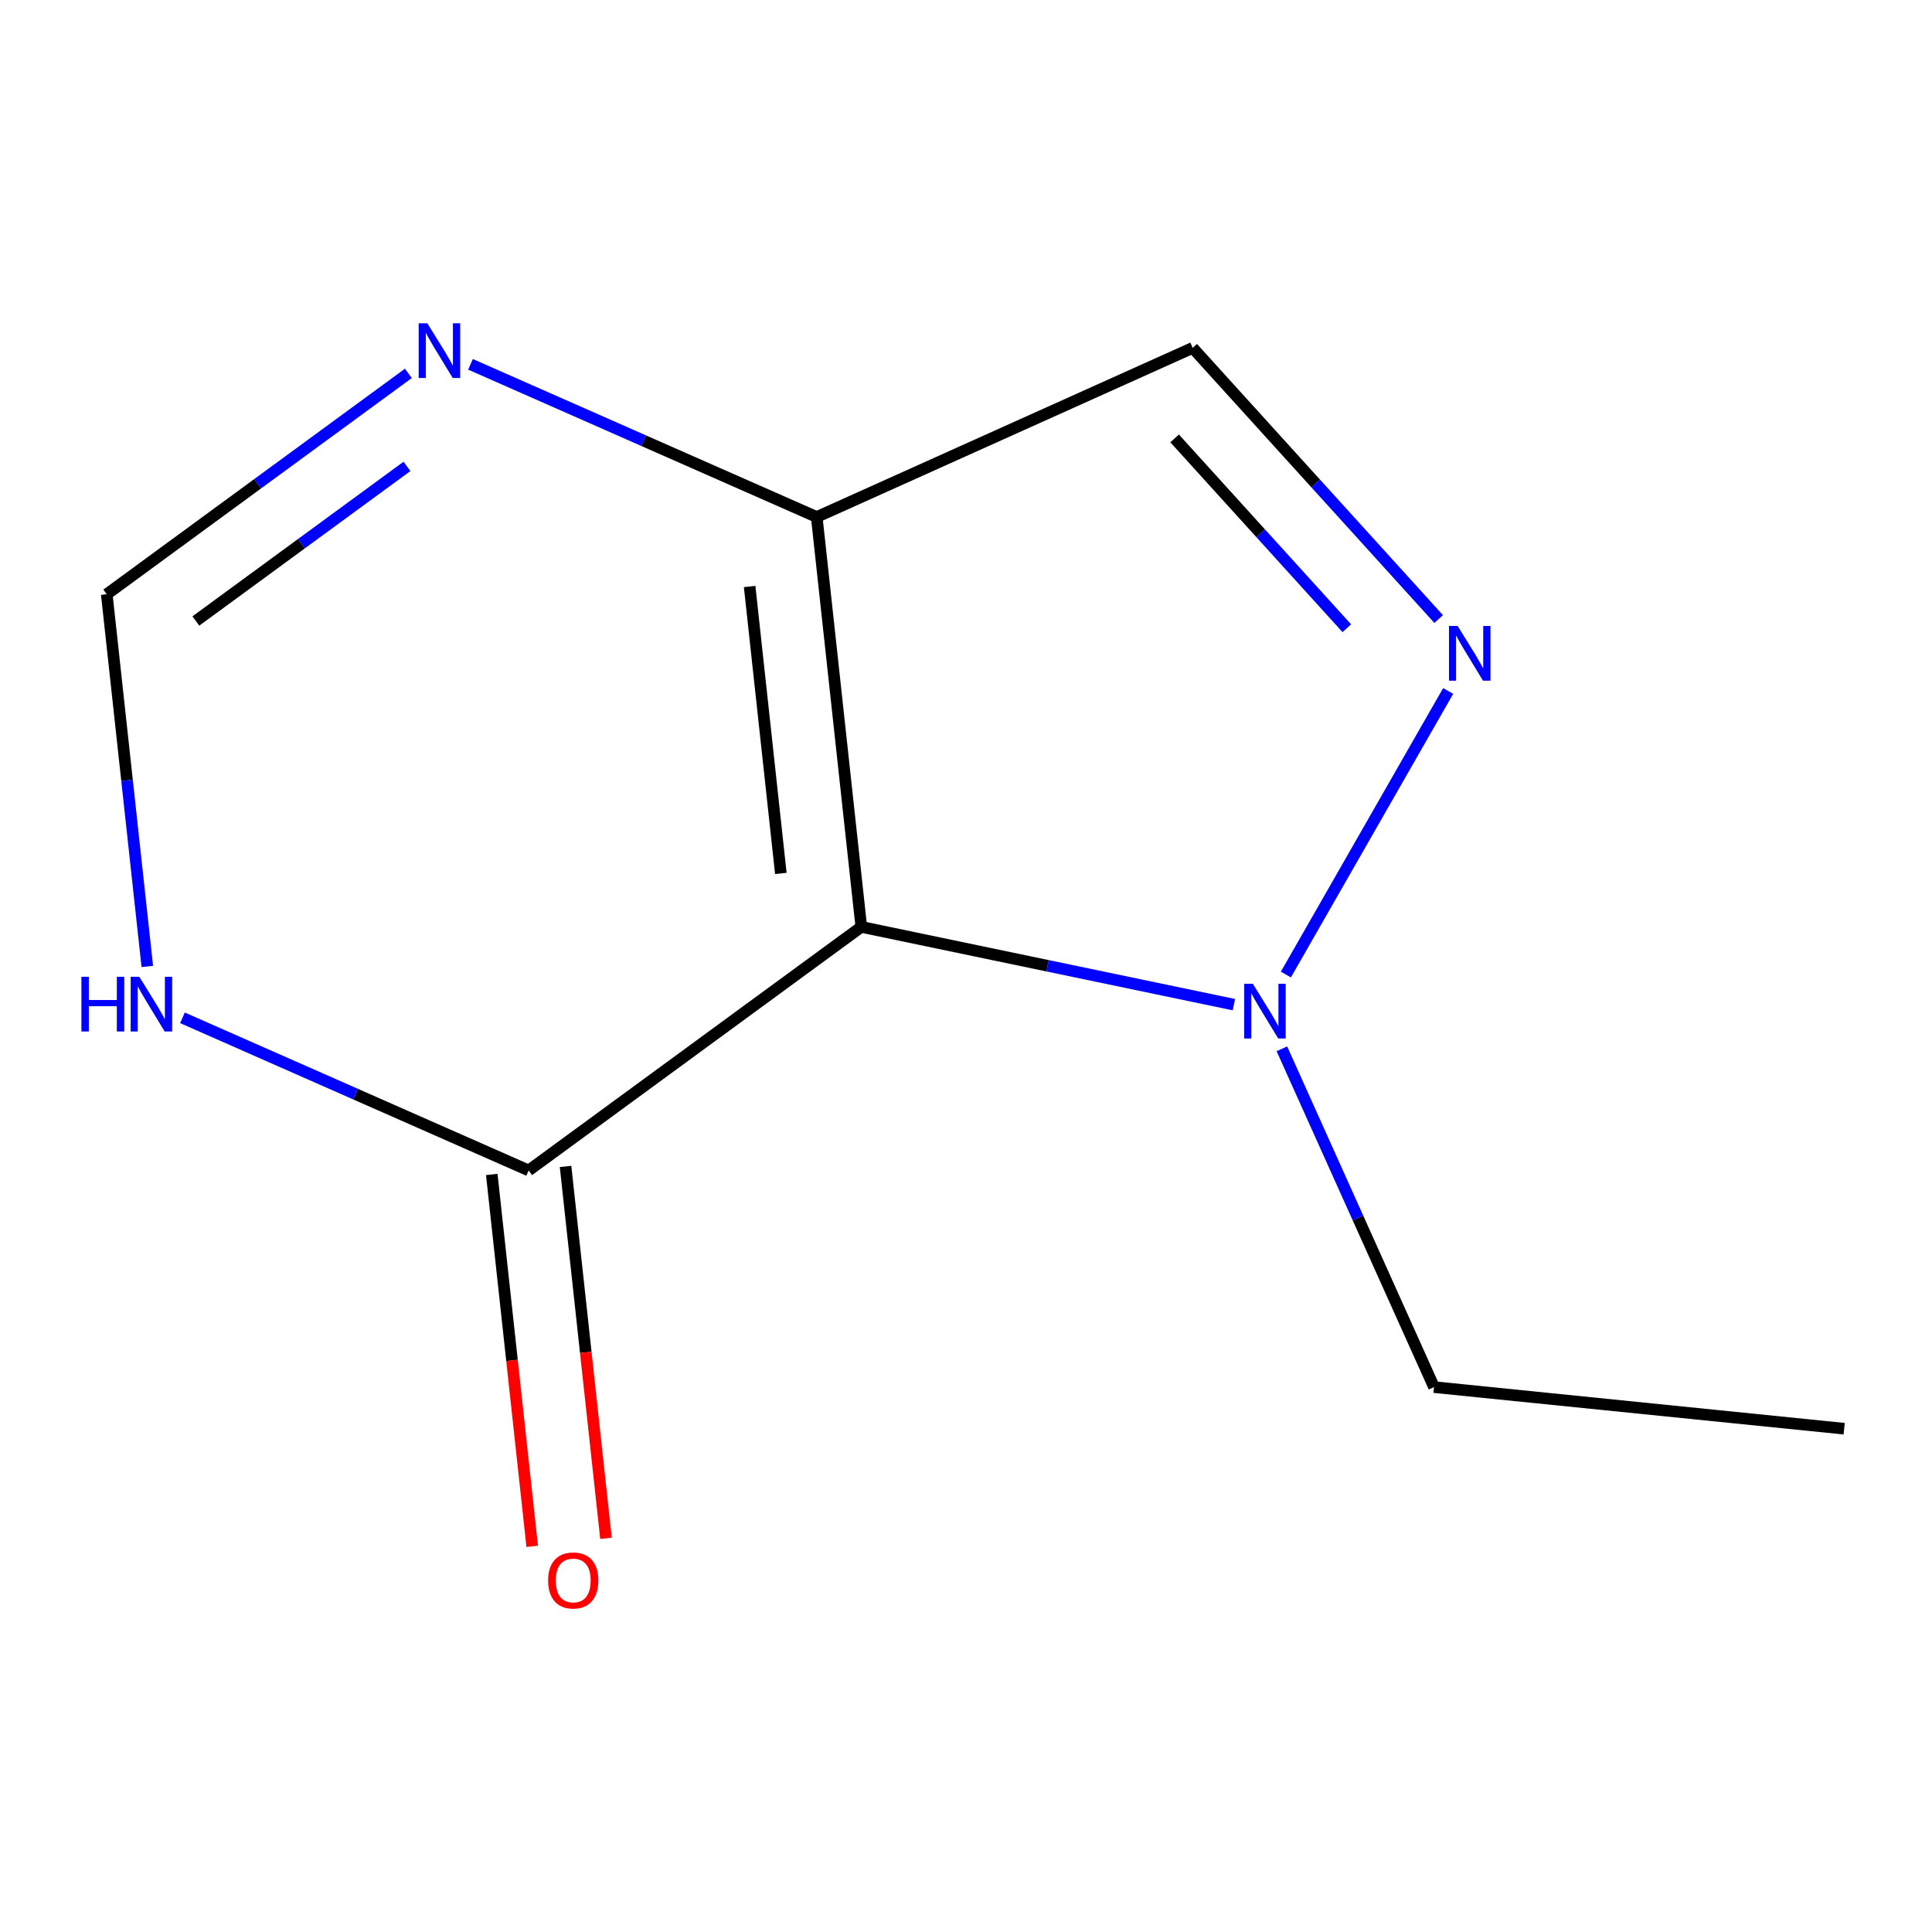 <?xml version='1.0' encoding='iso-8859-1'?>
<svg version='1.1' baseProfile='full'
              xmlns='http://www.w3.org/2000/svg'
                      xmlns:rdkit='http://www.rdkit.org/xml'
                      xmlns:xlink='http://www.w3.org/1999/xlink'
                  xml:space='preserve'
width='1000px' height='1000px' viewBox='0 0 1000 1000'>
<!-- END OF HEADER -->
<rect style='opacity:1.0;fill:#FFFFFF;stroke:none' width='1000' height='1000' x='0' y='0'> </rect>
<path class='bond-2' d='M 445.81,479.763 L 273.635,605.822' style='fill:none;fill-rule:evenodd;stroke:#000000;stroke-width:6px;stroke-linecap:butt;stroke-linejoin:miter;stroke-opacity:1' />
<path class='bond-5' d='M 445.81,479.763 L 422.741,267.596' style='fill:none;fill-rule:evenodd;stroke:#000000;stroke-width:6px;stroke-linecap:butt;stroke-linejoin:miter;stroke-opacity:1' />
<path class='bond-5' d='M 404.162,452.09 L 388.013,303.574' style='fill:none;fill-rule:evenodd;stroke:#000000;stroke-width:6px;stroke-linecap:butt;stroke-linejoin:miter;stroke-opacity:1' />
<path class='bond-8' d='M 445.81,479.763 L 542.234,499.885' style='fill:none;fill-rule:evenodd;stroke:#000000;stroke-width:6px;stroke-linecap:butt;stroke-linejoin:miter;stroke-opacity:1' />
<path class='bond-8' d='M 542.234,499.885 L 638.657,520.007' style='fill:none;fill-rule:evenodd;stroke:#0000FF;stroke-width:6px;stroke-linecap:butt;stroke-linejoin:miter;stroke-opacity:1' />
<path class='bond-3' d='M 273.635,605.822 L 184.04,566.321' style='fill:none;fill-rule:evenodd;stroke:#000000;stroke-width:6px;stroke-linecap:butt;stroke-linejoin:miter;stroke-opacity:1' />
<path class='bond-3' d='M 184.04,566.321 L 94.444,526.821' style='fill:none;fill-rule:evenodd;stroke:#0000FF;stroke-width:6px;stroke-linecap:butt;stroke-linejoin:miter;stroke-opacity:1' />
<path class='bond-10' d='M 254.541,607.898 L 265.007,704.143' style='fill:none;fill-rule:evenodd;stroke:#000000;stroke-width:6px;stroke-linecap:butt;stroke-linejoin:miter;stroke-opacity:1' />
<path class='bond-10' d='M 265.007,704.143 L 275.473,800.389' style='fill:none;fill-rule:evenodd;stroke:#FF0000;stroke-width:6px;stroke-linecap:butt;stroke-linejoin:miter;stroke-opacity:1' />
<path class='bond-10' d='M 292.729,603.745 L 303.195,699.991' style='fill:none;fill-rule:evenodd;stroke:#000000;stroke-width:6px;stroke-linecap:butt;stroke-linejoin:miter;stroke-opacity:1' />
<path class='bond-10' d='M 303.195,699.991 L 313.66,796.236' style='fill:none;fill-rule:evenodd;stroke:#FF0000;stroke-width:6px;stroke-linecap:butt;stroke-linejoin:miter;stroke-opacity:1' />
<path class='bond-1' d='M 422.741,267.596 L 333.135,228.086' style='fill:none;fill-rule:evenodd;stroke:#000000;stroke-width:6px;stroke-linecap:butt;stroke-linejoin:miter;stroke-opacity:1' />
<path class='bond-1' d='M 333.135,228.086 L 243.53,188.576' style='fill:none;fill-rule:evenodd;stroke:#0000FF;stroke-width:6px;stroke-linecap:butt;stroke-linejoin:miter;stroke-opacity:1' />
<path class='bond-6' d='M 422.741,267.596 L 617.345,180.058' style='fill:none;fill-rule:evenodd;stroke:#000000;stroke-width:6px;stroke-linecap:butt;stroke-linejoin:miter;stroke-opacity:1' />
<path class='bond-11' d='M 954.545,739.498 L 742.25,717.966' style='fill:none;fill-rule:evenodd;stroke:#000000;stroke-width:6px;stroke-linecap:butt;stroke-linejoin:miter;stroke-opacity:1' />
<path class='bond-12' d='M 742.25,717.966 L 702.875,630.411' style='fill:none;fill-rule:evenodd;stroke:#000000;stroke-width:6px;stroke-linecap:butt;stroke-linejoin:miter;stroke-opacity:1' />
<path class='bond-12' d='M 702.875,630.411 L 663.5,542.856' style='fill:none;fill-rule:evenodd;stroke:#0000FF;stroke-width:6px;stroke-linecap:butt;stroke-linejoin:miter;stroke-opacity:1' />
<path class='bond-0' d='M 55.258,307.588 L 133.318,250.424' style='fill:none;fill-rule:evenodd;stroke:#000000;stroke-width:6px;stroke-linecap:butt;stroke-linejoin:miter;stroke-opacity:1' />
<path class='bond-0' d='M 133.318,250.424 L 211.378,193.26' style='fill:none;fill-rule:evenodd;stroke:#0000FF;stroke-width:6px;stroke-linecap:butt;stroke-linejoin:miter;stroke-opacity:1' />
<path class='bond-0' d='M 101.371,321.431 L 156.013,281.416' style='fill:none;fill-rule:evenodd;stroke:#000000;stroke-width:6px;stroke-linecap:butt;stroke-linejoin:miter;stroke-opacity:1' />
<path class='bond-0' d='M 156.013,281.416 L 210.655,241.401' style='fill:none;fill-rule:evenodd;stroke:#0000FF;stroke-width:6px;stroke-linecap:butt;stroke-linejoin:miter;stroke-opacity:1' />
<path class='bond-4' d='M 55.258,307.588 L 65.752,403.914' style='fill:none;fill-rule:evenodd;stroke:#000000;stroke-width:6px;stroke-linecap:butt;stroke-linejoin:miter;stroke-opacity:1' />
<path class='bond-4' d='M 65.752,403.914 L 76.246,500.239' style='fill:none;fill-rule:evenodd;stroke:#0000FF;stroke-width:6px;stroke-linecap:butt;stroke-linejoin:miter;stroke-opacity:1' />
<path class='bond-7' d='M 617.345,180.058 L 681,250.241' style='fill:none;fill-rule:evenodd;stroke:#000000;stroke-width:6px;stroke-linecap:butt;stroke-linejoin:miter;stroke-opacity:1' />
<path class='bond-7' d='M 681,250.241 L 744.655,320.424' style='fill:none;fill-rule:evenodd;stroke:#0000FF;stroke-width:6px;stroke-linecap:butt;stroke-linejoin:miter;stroke-opacity:1' />
<path class='bond-7' d='M 607.988,226.919 L 652.547,276.047' style='fill:none;fill-rule:evenodd;stroke:#000000;stroke-width:6px;stroke-linecap:butt;stroke-linejoin:miter;stroke-opacity:1' />
<path class='bond-7' d='M 652.547,276.047 L 697.106,325.175' style='fill:none;fill-rule:evenodd;stroke:#0000FF;stroke-width:6px;stroke-linecap:butt;stroke-linejoin:miter;stroke-opacity:1' />
<path class='bond-9' d='M 749.574,357.643 L 665.569,504.428' style='fill:none;fill-rule:evenodd;stroke:#0000FF;stroke-width:6px;stroke-linecap:butt;stroke-linejoin:miter;stroke-opacity:1' />
<path  class='atom-7' d='M 754.471 323.988
L 763.751 338.988
Q 764.671 340.468, 766.151 343.148
Q 767.631 345.828, 767.711 345.988
L 767.711 323.988
L 771.471 323.988
L 771.471 352.308
L 767.591 352.308
L 757.631 335.908
Q 756.471 333.988, 755.231 331.788
Q 754.031 329.588, 753.671 328.908
L 753.671 352.308
L 749.991 352.308
L 749.991 323.988
L 754.471 323.988
' fill='#0000FF'/>
<path  class='atom-8' d='M 648.473 509.202
L 657.753 524.202
Q 658.673 525.682, 660.153 528.362
Q 661.633 531.042, 661.713 531.202
L 661.713 509.202
L 665.473 509.202
L 665.473 537.522
L 661.593 537.522
L 651.633 521.122
Q 650.473 519.202, 649.233 517.002
Q 648.033 514.802, 647.673 514.122
L 647.673 537.522
L 643.993 537.522
L 643.993 509.202
L 648.473 509.202
' fill='#0000FF'/>
<path  class='atom-9' d='M 283.704 818.047
Q 283.704 811.247, 287.064 807.447
Q 290.424 803.647, 296.704 803.647
Q 302.984 803.647, 306.344 807.447
Q 309.704 811.247, 309.704 818.047
Q 309.704 824.927, 306.304 828.847
Q 302.904 832.727, 296.704 832.727
Q 290.464 832.727, 287.064 828.847
Q 283.704 824.967, 283.704 818.047
M 296.704 829.527
Q 301.024 829.527, 303.344 826.647
Q 305.704 823.727, 305.704 818.047
Q 305.704 812.487, 303.344 809.687
Q 301.024 806.847, 296.704 806.847
Q 292.384 806.847, 290.024 809.647
Q 287.704 812.447, 287.704 818.047
Q 287.704 823.767, 290.024 826.647
Q 292.384 829.527, 296.704 829.527
' fill='#FF0000'/>
<path  class='atom-10' d='M 221.194 167.327
L 230.474 182.327
Q 231.394 183.807, 232.874 186.487
Q 234.354 189.167, 234.434 189.327
L 234.434 167.327
L 238.194 167.327
L 238.194 195.647
L 234.314 195.647
L 224.354 179.247
Q 223.194 177.327, 221.954 175.127
Q 220.754 172.927, 220.394 172.247
L 220.394 195.647
L 216.714 195.647
L 216.714 167.327
L 221.194 167.327
' fill='#0000FF'/>
<path  class='atom-11' d='M 42.149 505.574
L 45.989 505.574
L 45.989 517.614
L 60.469 517.614
L 60.469 505.574
L 64.309 505.574
L 64.309 533.894
L 60.469 533.894
L 60.469 520.814
L 45.989 520.814
L 45.989 533.894
L 42.149 533.894
L 42.149 505.574
' fill='#0000FF'/>
<path  class='atom-11' d='M 72.109 505.574
L 81.389 520.574
Q 82.309 522.054, 83.789 524.734
Q 85.269 527.414, 85.349 527.574
L 85.349 505.574
L 89.109 505.574
L 89.109 533.894
L 85.229 533.894
L 75.269 517.494
Q 74.109 515.574, 72.869 513.374
Q 71.669 511.174, 71.309 510.494
L 71.309 533.894
L 67.629 533.894
L 67.629 505.574
L 72.109 505.574
' fill='#0000FF'/>
</svg>
